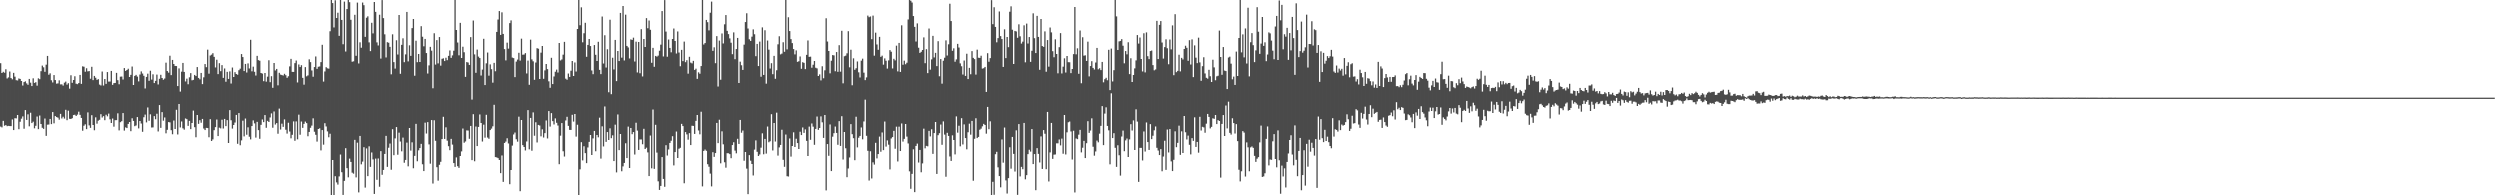<svg xmlns="http://www.w3.org/2000/svg" width="1920" height="150"><path d="M0 48.544h1v48.709H0zM1 56.058h1v41.760H1zM2 55.140h1v37.700H2zM3 55.872h1v40.710H3zM4 53.210h1v42.820H4zM5 60.276h1v36.624H5zM6 59.429h1v37.251H6zM7 54.964h1v41.831H7zM8 59.951h1v36.894H8zM9 60.912h1v30.813H9zM10 55.964h1v43.930H10zM11 58.866h1v31.907H11zM12 61.601h1v29.327H12zM13 61.821h1v26.475H13zM14 60.242h1v38.977H14zM15 60.601h1v32.886H15zM16 62.189h1v28.961H16zM17 65.703h1v23.671H17zM18 63.023h1v35.857H18zM19 62.487h1v22.039H19zM20 64.069h1v28.036H20zM21 65.126h1v22.699H21zM22 60.610h1v36.430H22zM23 63.464h1v23.117H23zM24 66.087h1v28.439H24zM25 60.143h1v33.289H25zM26 63.712h1v34.873H26zM27 63.135h1v33.461H27zM28 65.776h1v23.710H28zM29 60.166h1v39.034H29zM30 60.832h1v27.913H30zM31 54.684h1v40.547H31zM32 50.404h1v47.750H32zM33 51.688h1v47.281H33zM34 55.140h1v35.903H34zM35 49.656h1v54.674H35zM36 42.968h1v52.797H36zM37 57.385h1v38.254H37zM38 56.342h1v34.981H38zM39 61.631h1v33.722H39zM40 63.327h1v22.756H40zM41 57.630h1v37.089H41zM42 61.489h1v27.629H42zM43 64.254h1v25.676H43zM44 64.071h1v26.274H44zM45 61.679h1v30.229H45zM46 64.822h1v22.646H46zM47 64.746h1v26.214H47zM48 65.767h1v23.866H48zM49 63.506h1v27.588H49zM50 62.686h1v21.664H50zM51 64.959h1v27.377H51zM52 63.906h1v21.105H52zM53 68.122h1v23.106H53zM54 57.829h1v33.559H54zM55 63.567h1v27.196H55zM56 61.443h1v26.926H56zM57 58.566h1v29.531H57zM58 64.288h1v24.791H58zM59 64.673h1v23.358H59zM60 63.801h1v21.982H60zM61 57.548h1v30.666H61zM62 64.412h1v26.185H62zM63 50.924h1v49.485H63zM64 51.267h1v45.306H64zM65 55.106h1v40.364H65zM66 52.412h1v46.757H66zM67 54.836h1v31.508H67zM68 54.591h1v41.719H68zM69 60.448h1v37.773H69zM70 51.302h1v37.187H70zM71 61.562h1v34.450H71zM72 58.321h1v41.728H72zM73 59.688h1v30.410H73zM74 61.329h1v33.633H74zM75 60.782h1v31.907H75zM76 64.980h1v27.011H76zM77 65.646h1v22.037H77zM78 54.939h1v35.344H78zM79 65.705h1v23.486H79zM80 60.667h1v31.669H80zM81 64.426h1v23.687H81zM82 55.330h1v33.989H82zM83 62.647h1v24.589H83zM84 62.613h1v29.059H84zM85 54.483h1v39.963H85zM86 65.170h1v25.876H86zM87 63.826h1v33.454H87zM88 63.716h1v28.574H88zM89 55.957h1v36.306H89zM90 61.581h1v25.438H90zM91 64.739h1v35.384H91zM92 58.889h1v34.969H92zM93 58.761h1v34.321H93zM94 61.061h1v25.786H94zM95 52.263h1v48.036H95zM96 54.462h1v43.360H96zM97 53.785h1v44.587H97zM98 52.792h1v42.401H98zM99 59.111h1v34.571H99zM100 57.475h1v43.275H100zM101 51.098h1v39.721H101zM102 65.261h1v27.636H102zM103 58.337h1v38.590H103zM104 57.504h1v38.876H104zM105 58.848h1v31.064H105zM106 62.524h1v36.095H106zM107 57.255h1v35.681H107zM108 54.852h1v40.016H108zM109 56.490h1v44.749H109zM110 58.214h1v31.854H110zM111 67.948h1v20.066H111zM112 59.065h1v34.919H112zM113 56.602h1v25.928H113zM114 62.073h1v30.696H114zM115 54.307h1v33.490H115zM116 61.114h1v36.851H116zM117 57.065h1v40.801H117zM118 63.776h1v25.393H118zM119 62.116h1v29.467H119zM120 57.310h1v30.023H120zM121 64.856h1v36.086H121zM122 60.532h1v20.144H122zM123 57.456h1v40.758H123zM124 59.921h1v26.203H124zM125 61.224h1v31.433H125zM126 60.313h1v29.908H126zM127 48.122h1v54.285H127zM128 54.577h1v45.134H128zM129 55.831h1v37.915H129zM130 42.826h1v51.169H130zM131 57.692h1v42.310H131zM132 46.005h1v57.086H132zM133 49.157h1v43.422H133zM134 50.642h1v48.405H134zM135 50.743h1v33.600H135zM136 66.078h1v37.212H136zM137 52.544h1v27.313H137zM138 70.365h1v27.517H138zM139 55.035h1v38.233H139zM140 48.340h1v50.236H140zM141 55.234h1v44.358H141zM142 62.585h1v28.402H142zM143 60.423h1v31.138H143zM144 64.714h1v31.975H144zM145 59.386h1v33.424H145zM146 56.149h1v43.049H146zM147 61.672h1v32.804H147zM148 61.343h1v23.609H148zM149 57.545h1v40.137H149zM150 58.395h1v47.000H150zM151 51.487h1v36.841H151zM152 59.843h1v35.276H152zM153 60.903h1v31.403H153zM154 56.021h1v38.247H154zM155 64.611h1v26.752H155zM156 59.377h1v39.339H156zM157 49.187h1v50.707H157zM158 51.601h1v46.606H158zM159 38.161h1v60.192H159zM160 56.577h1v48.844H160zM161 42.659h1v48.871H161zM162 42.009h1v66.262H162zM163 40.849h1v66.198H163zM164 43.698h1v56.310H164zM165 51.807h1v45.823H165zM166 45.872h1v45.928H166zM167 56.946h1v47.560H167zM168 48.523h1v49.517H168zM169 54.675h1v43.946H169zM170 50.006h1v41.961H170zM171 59.786h1v38.922H171zM172 52.556h1v38.785H172zM173 62.755h1v34.106H173zM174 55.197h1v37.040H174zM175 60.596h1v49.236H175zM176 54.815h1v29.746H176zM177 64.137h1v28.231H177zM178 51.842h1v46.940H178zM179 59.132h1v36.869H179zM180 55.437h1v38.663H180zM181 56.820h1v31.440H181zM182 57.376h1v53.067H182zM183 53.895h1v32.943H183zM184 52.732h1v58.844H184zM185 41.512h1v66.306H185zM186 43.822h1v48.851H186zM187 54.554h1v50.199H187zM188 49.079h1v41.980H188zM189 55.717h1v47.748H189zM190 48.711h1v49.096H190zM191 52.599h1v52.413H191zM192 30.572h1v76.468H192zM193 54.771h1v42.055H193zM194 51.183h1v41.277H194zM195 55.128h1v39.652H195zM196 58.010h1v47.647H196zM197 42.904h1v50.705H197zM198 46.168h1v53.754H198zM199 46.619h1v59.968H199zM200 56.067h1v39.831H200zM201 56.543h1v35.193H201zM202 62.343h1v31.472H202zM203 56.087h1v32.296H203zM204 62.732h1v35.418H204zM205 58.862h1v33.960H205zM206 46.262h1v47.434H206zM207 63.107h1v27.102H207zM208 58.504h1v28.608H208zM209 67.426h1v30.698H209zM210 48.409h1v37.212H210zM211 54.131h1v41.495H211zM212 52.961h1v41.579H212zM213 65.552h1v37.160H213zM214 55.888h1v27.507H214zM215 57.317h1v42.163H215zM216 57.644h1v37.311H216zM217 57.990h1v39.464H217zM218 56.692h1v35.031H218zM219 57.747h1v41.909H219zM220 59.745h1v42.861H220zM221 58.594h1v35.679H221zM222 50.977h1v50.066H222zM223 45.225h1v61.035H223zM224 55.195h1v48.322H224zM225 55.254h1v37.974H225zM226 48.479h1v59.657H226zM227 46.481h1v46.738H227zM228 63.348h1v43.672H228zM229 49.528h1v38.530H229zM230 51.521h1v51.948H230zM231 50.066h1v43.248H231zM232 59.802h1v38.414H232zM233 65.028h1v30.092H233zM234 51.546h1v41.826H234zM235 58.637h1v35.937H235zM236 57.900h1v46.768H236zM237 45.554h1v55.775H237zM238 47.726h1v50.446H238zM239 54.096h1v42.380H239zM240 58.919h1v31.982H240zM241 51.512h1v49.668H241zM242 43.389h1v60.119H242zM243 52.904h1v55.839H243zM244 51.228h1v47.865H244zM245 51.057h1v47.507H245zM246 47.694h1v67.787H246zM247 34.428h1v65.482H247zM248 62.693h1v48.435H248zM249 54.900h1v39.705H249zM250 51.615h1v45.516H250zM251 52.485h1v48.423H251zM252 52.737h1v52.687H252zM253 24.030h1v78.690H253zM254 0.000h1v150.000H254zM255 2.351h1v120.540H255zM256 21.112h1v128.888H256zM257 0.183h1v135.115H257zM258 13.808h1v126.281H258zM259 9.755h1v132.030H259zM260 27.551h1v107.899H260zM261 0.000h1v118.686H261zM262 15.314h1v116.960H262zM263 34.019h1v115.672H263zM264 1.208h1v137.681H264zM265 39.585h1v74.218H265zM266 6.963h1v122.170H266zM267 0.000h1v136.203H267zM268 1.698h1v120.103H268zM269 15.218h1v109.144H269zM270 47.399h1v85.212H270zM271 47.081h1v86.290H271zM272 11.380h1v96.026H272zM273 42.833h1v93.420H273zM274 1.996h1v107.589H274zM275 48.745h1v99.012H275zM276 32.526h1v71.893H276zM277 36.644h1v89.584H277zM278 1.955h1v122.158H278zM279 3.983h1v109.054H279zM280 28.308h1v115.782H280zM281 13.605h1v100.368H281zM282 12.527h1v122.740H282zM283 32.538h1v79.824H283zM284 39.258h1v88.895H284zM285 17.535h1v99.567H285zM286 25.655h1v96.748H286zM287 1.522h1v147.411H287zM288 9.107h1v112.689H288zM289 32.579h1v105.528H289zM290 34.932h1v86.755H290zM291 11.309h1v132.122H291zM292 45.003h1v71.051H292zM293 0.030h1v134.232H293zM294 13.914h1v116.585H294zM295 26.376h1v91.863H295zM296 44.154h1v60.167H296zM297 32.423h1v95.711H297zM298 32.829h1v80.609H298zM299 36.015h1v74.243H299zM300 57.090h1v73.269H300zM301 26.388h1v72.854H301zM302 47.738h1v71.451H302zM303 52.677h1v53.610H303zM304 30.910h1v66.653H304zM305 41.890h1v76.954H305zM306 11.499h1v90.389H306zM307 56.680h1v52.030H307zM308 34.479h1v81.751H308zM309 29.443h1v76.241H309zM310 47.788h1v77.215H310zM311 41.759h1v81.053H311zM312 9.146h1v100.377H312zM313 47.157h1v80.595H313zM314 34.827h1v63.456H314zM315 42.915h1v72.731H315zM316 21.609h1v87.709H316zM317 14.591h1v114.644H317zM318 58.145h1v61.536H318zM319 31.288h1v63.861H319zM320 47.781h1v76.066H320zM321 41.489h1v73.985H321zM322 47.607h1v66.127H322zM323 20.130h1v90.348H323zM324 28.212h1v97.949H324zM325 35.596h1v95.768H325zM326 29.926h1v64.282H326zM327 40.732h1v61.799H327zM328 56.490h1v37.288H328zM329 50.224h1v60.696H329zM330 35.996h1v89.696H330zM331 38.889h1v53.337H331zM332 67.776h1v73.173H332zM333 25.552h1v66.800H333zM334 49.592h1v58.528H334zM335 30.798h1v97.636H335zM336 48.711h1v90.017H336zM337 28.471h1v98.105H337zM338 50.443h1v73.804H338zM339 45.163h1v61.616H339zM340 44.817h1v44.861H340zM341 46.880h1v59.822H341zM342 44.332h1v53.474H342zM343 46.248h1v61.769H343zM344 42.883h1v69.421H344zM345 38.747h1v76.608H345zM346 44.419h1v62.245H346zM347 42.563h1v68.499H347zM348 38.942h1v86.290H348zM349 0.000h1v128.148H349zM350 23.019h1v97.844H350zM351 32.659h1v94.992H351zM352 42.501h1v86.446H352zM353 17.558h1v102.227H353zM354 44.568h1v71.726H354zM355 35.912h1v62.826H355zM356 40.116h1v69.496H356zM357 59.058h1v49.565H357zM358 47.672h1v52.483H358zM359 48.049h1v52.195H359zM360 49.887h1v56.690H360zM361 28.493h1v68.207H361zM362 76.502h1v46.462H362zM363 15.763h1v71.936H363zM364 41.755h1v82.104H364zM365 55.904h1v41.257H365zM366 38.111h1v74.092H366zM367 43.446h1v54.015H367zM368 44.579h1v43.351H368zM369 58.035h1v36.416H369zM370 53.446h1v55.230H370zM371 29.798h1v65.932H371zM372 65.355h1v40.394H372zM373 48.617h1v39.542H373zM374 40.327h1v65.324H374zM375 58.131h1v48.453H375zM376 49.445h1v50.469H376zM377 53.156h1v45.617H377zM378 63.496h1v33.548H378zM379 48.276h1v32.204H379zM380 54.749h1v65.903H380zM381 24.548h1v96.326H381zM382 14.992h1v106.457H382zM383 8.489h1v114.381H383zM384 26.807h1v106.150H384zM385 9.453h1v109.933H385zM386 26.077h1v113.594H386zM387 37.740h1v72.076H387zM388 46.374h1v62.392H388zM389 32.748h1v73.429H389zM390 37.356h1v72.806H390zM391 17.759h1v123.681H391zM392 15.674h1v114.905H392zM393 44.245h1v67.576H393zM394 44.623h1v58.631H394zM395 59.262h1v42.522H395zM396 47.330h1v59.643H396zM397 45.767h1v63.053H397zM398 40.551h1v49.048H398zM399 46.545h1v100.271H399zM400 29.700h1v62.442H400zM401 42.048h1v69.428H401zM402 41.874h1v71.009H402zM403 40.782h1v74.777H403zM404 56.422h1v52.241H404zM405 46.559h1v38.047H405zM406 65.137h1v49.527H406zM407 30.476h1v60.096H407zM408 45.593h1v70.156H408zM409 47.124h1v39.196H409zM410 61.311h1v42.957H410zM411 48.029h1v45.889H411zM412 37.019h1v72.371H412zM413 37.406h1v58.530H413zM414 60.658h1v35.745H414zM415 40.427h1v64.278H415zM416 35.349h1v63.985H416zM417 60.498h1v45.104H417zM418 54.071h1v48.160H418zM419 49.175h1v43.337H419zM420 53.101h1v53.246H420zM421 62.439h1v22.879H421zM422 67.415h1v29.794H422zM423 44.392h1v42.504H423zM424 64.574h1v28.457H424zM425 58.704h1v36.887H425zM426 55.101h1v35.848H426zM427 53.476h1v40.838H427zM428 55.717h1v40.719H428zM429 33.007h1v93.095H429zM430 46.420h1v57.773H430zM431 45.692h1v48.842H431zM432 41.977h1v74.184H432zM433 32.169h1v88.034H433zM434 60.441h1v32.078H434zM435 61.256h1v28.444H435zM436 56.499h1v40.183H436zM437 59.104h1v40.625H437zM438 54.316h1v45.496H438zM439 46.852h1v41.298H439zM440 58.349h1v35.015H440zM441 47.983h1v39.592H441zM442 54.957h1v49.945H442zM443 22.277h1v73.499H443zM444 0.000h1v150.000H444zM445 19.382h1v110.659H445zM446 5.628h1v103.588H446zM447 32.504h1v90.703H447zM448 25.573h1v86.770H448zM449 17.519h1v100.068H449zM450 43.627h1v81.664H450zM451 34.525h1v78.750H451zM452 29.956h1v79.011H452zM453 35.397h1v68.276H453zM454 54.126h1v64.917H454zM455 56.971h1v49.304H455zM456 34.607h1v65.967H456zM457 42.089h1v74.074H457zM458 46.866h1v56.796H458zM459 32.108h1v73.371H459zM460 53.636h1v36.727H460zM461 56.918h1v64.894H461zM462 12.698h1v84.346H462zM463 48.772h1v63.704H463zM464 27.077h1v54.675H464zM465 51.867h1v57.075H465zM466 37.848h1v63.557H466zM467 70.848h1v36.686H467zM468 15.136h1v83.412H468zM469 72.327h1v33.832H469zM470 44.355h1v59.586H470zM471 53.348h1v70.335H471zM472 30.666h1v65.076H472zM473 62.334h1v70.053H473zM474 39.148h1v48.745H474zM475 46.875h1v68.421H475zM476 9.924h1v92.989H476zM477 44.309h1v87.231H477zM478 4.589h1v123.195H478zM479 46.433h1v78.689H479zM480 11.243h1v98.770H480zM481 35.257h1v86.162H481zM482 36.477h1v60.757H482zM483 44.900h1v84.113H483zM484 30.238h1v68.068H484zM485 30.656h1v72.426H485zM486 28.915h1v72.527H486zM487 47.234h1v71.472H487zM488 32.025h1v62.224H488zM489 55.637h1v44.642H489zM490 32.243h1v82.886H490zM491 56.287h1v50.822H491zM492 22.435h1v84.699H492zM493 58.745h1v52.044H493zM494 29.972h1v68.940H494zM495 36.106h1v78.331H495zM496 13.907h1v99.480H496zM497 21.719h1v95.326H497zM498 15.772h1v119.442H498zM499 22.904h1v81.194H499zM500 48.214h1v81.083H500zM501 36.765h1v47.347H501zM502 51.288h1v78.398H502zM503 42.943h1v52.920H503zM504 43.533h1v73.649H504zM505 42.689h1v96.569H505zM506 38.983h1v106.890H506zM507 34.293h1v108.510H507zM508 8.496h1v112.137H508zM509 43.382h1v94.017H509zM510 0.057h1v143.390H510zM511 24.273h1v87.249H511zM512 43.591h1v75.855H512zM513 30.359h1v84.454H513zM514 36.820h1v72.973H514zM515 40.205h1v67.874H515zM516 29.933h1v74.664H516zM517 21.934h1v105.116H517zM518 31.467h1v85.342H518zM519 41.098h1v59.906H519zM520 24.142h1v97.178H520zM521 40.354h1v73.882H521zM522 50.883h1v62.644H522zM523 38.322h1v56.800H523zM524 46.953h1v49.847H524zM525 31.966h1v108.806H525zM526 47.752h1v53.699H526zM527 46.239h1v56.983H527zM528 56.573h1v50.696H528zM529 43.623h1v58.638H529zM530 48.058h1v63.360H530zM531 48.695h1v47.880H531zM532 46.722h1v50.016H532zM533 53.693h1v49.158H533zM534 52.757h1v40.075H534zM535 60.590h1v27.745H535zM536 55.536h1v44.669H536zM537 56.630h1v46.544H537zM538 50.743h1v35.090H538zM539 0.000h1v143.170H539zM540 34.181h1v81.726H540zM541 33.051h1v81.801H541zM542 15.287h1v100.515H542zM543 17.043h1v109.050H543zM544 23.355h1v104.720H544zM545 9.789h1v123.545H545zM546 1.215h1v141.939H546zM547 39.047h1v77.821H547zM548 36.369h1v84.122H548zM549 48.530h1v69.007H549zM550 27.773h1v66.617H550zM551 66.481h1v43.443H551zM552 31.169h1v60.785H552zM553 61.212h1v64.221H553zM554 25.708h1v75.152H554zM555 33.387h1v77.466H555zM556 18.702h1v105.901H556zM557 11.581h1v117.173H557zM558 23.712h1v93.948H558zM559 26.212h1v91.472H559zM560 29.512h1v88.878H560zM561 32.799h1v88.686H561zM562 41.602h1v69.819H562zM563 24.868h1v84.401H563zM564 45.488h1v70.197H564zM565 37.697h1v80.044H565zM566 29.157h1v77.452H566zM567 63.748h1v46.798H567zM568 47.372h1v44.738H568zM569 50.132h1v51.806H569zM570 53.721h1v46.512H570zM571 34.289h1v89.169H571zM572 16.926h1v99.828H572zM573 10.169h1v119.338H573zM574 21.911h1v127.208H574zM575 30.228h1v88.938H575zM576 31.416h1v91.996H576zM577 28.162h1v97.794H577zM578 22.561h1v112.202H578zM579 26.337h1v88.576H579zM580 43.160h1v64.646H580zM581 33.737h1v82.845H581zM582 50.755h1v69.060H582zM583 31.961h1v86.654H583zM584 58.907h1v54.516H584zM585 21.059h1v81.327H585zM586 57.534h1v60.941H586zM587 23.259h1v83.458H587zM588 64.270h1v53.715H588zM589 31.137h1v66.040H589zM590 38.152h1v71.119H590zM591 52.645h1v55.864H591zM592 48.521h1v39.162H592zM593 57.001h1v58.577H593zM594 42.899h1v51.586H594zM595 60.509h1v48.204H595zM596 53.982h1v32.547H596zM597 34.051h1v85.466H597zM598 27.837h1v85.349H598zM599 41.801h1v69.517H599zM600 41.162h1v58.457H600zM601 32.467h1v90.250H601zM602 39.791h1v88.300H602zM603 0.000h1v103.325H603zM604 37.921h1v97.409H604zM605 13.275h1v122.319H605zM606 23.882h1v82.479H606zM607 30.059h1v90.195H607zM608 33.135h1v78.995H608zM609 37.706h1v63.923H609zM610 41.764h1v71.110H610zM611 38.711h1v67.855H611zM612 47.514h1v62.378H612zM613 47.035h1v67.405H613zM614 43.341h1v57.846H614zM615 52.831h1v50.909H615zM616 47.761h1v50.140H616zM617 48.257h1v53.777H617zM618 53.075h1v46.322H618zM619 42.144h1v66.052H619zM620 31.094h1v88.693H620zM621 43.666h1v53.564H621zM622 43.504h1v63.848H622zM623 52.029h1v42.795H623zM624 49.736h1v47.551H624zM625 46.848h1v64.365H625zM626 52.013h1v47.013H626zM627 52.522h1v36.956H627zM628 58.344h1v41.417H628zM629 57.147h1v41.163H629zM630 61.741h1v27.675H630zM631 50.867h1v43.074H631zM632 60.107h1v45.800H632zM633 54.014h1v34.312H633zM634 14.014h1v132.218H634zM635 31.888h1v78.780H635zM636 39.185h1v80.483H636zM637 56.303h1v39.290H637zM638 46.639h1v84.734H638zM639 42.297h1v62.671H639zM640 42.570h1v59.714H640zM641 54.730h1v42.465H641zM642 39.999h1v62.103H642zM643 55.126h1v56.082H643zM644 34.708h1v58.299H644zM645 55.039h1v57.018H645zM646 23.657h1v65.589H646zM647 63.998h1v58.497H647zM648 43.197h1v58.178H648zM649 42.771h1v71.115H649zM650 40.949h1v95.121H650zM651 23.966h1v105.397H651zM652 51.702h1v69.256H652zM653 38.189h1v57.157H653zM654 65.495h1v37.549H654zM655 44.824h1v61.293H655zM656 53.611h1v69.424H656zM657 52.437h1v37.205H657zM658 47.207h1v66.006H658zM659 55.534h1v50.254H659zM660 59.502h1v44.894H660zM661 46.616h1v51.291H661zM662 45.044h1v61.962H662zM663 55.797h1v37.510H663zM664 61.535h1v15.026H664zM665 59.452h1v44.864H665zM666 11.957h1v103.847H666zM667 13.211h1v125.457H667zM668 12.657h1v103.525H668zM669 30.105h1v106.952H669zM670 11.957h1v112.708H670zM671 42.755h1v83.653H671zM672 25.113h1v84.564H672zM673 34.154h1v87.489H673zM674 38.230h1v80.076H674zM675 28.301h1v76.585H675zM676 43.659h1v72.859H676zM677 42.769h1v58.988H677zM678 49.677h1v65.638H678zM679 44.875h1v48.471H679zM680 46.623h1v65.979H680zM681 52.689h1v55.143H681zM682 46.390h1v64.717H682zM683 38.484h1v91.609H683zM684 39.711h1v66.615H684zM685 52.567h1v52.694H685zM686 45.152h1v55.374H686zM687 46.374h1v67.865H687zM688 35.056h1v62.222H688zM689 54.833h1v69.195H689zM690 32.982h1v64.289H690zM691 55.243h1v60.751H691zM692 19.448h1v75.374H692zM693 49.720h1v59.021H693zM694 46.582h1v60.069H694zM695 49.340h1v45.891H695zM696 48.191h1v56.695H696zM697 14.941h1v95.223H697zM698 0.000h1v131.565H698zM699 0.552h1v144.463H699zM700 1.957h1v131.563H700zM701 12.328h1v102.366H701zM702 20.625h1v126.919H702zM703 31.890h1v80.185H703zM704 17.970h1v92.307H704zM705 36.642h1v88.167H705zM706 40.665h1v74.468H706zM707 39.784h1v92.504H707zM708 38.395h1v87.100H708zM709 28.704h1v70.089H709zM710 48.539h1v65.395H710zM711 37.766h1v74.262H711zM712 56.147h1v56.215H712zM713 21.938h1v78.567H713zM714 53.529h1v51.245H714zM715 45.637h1v53.632H715zM716 27.528h1v90.657H716zM717 44.124h1v58.089H717zM718 40.606h1v53.083H718zM719 50.800h1v82.775H719zM720 31.627h1v72.202H720zM721 58.573h1v43.720H721zM722 45.348h1v50.293H722zM723 64.261h1v46.963H723zM724 46.639h1v46.585H724zM725 44.344h1v59.034H725zM726 31.009h1v104.715H726zM727 42.664h1v59.336H727zM728 34.062h1v70.355H728zM729 2.845h1v117.319H729zM730 16.187h1v107.418H730zM731 38.997h1v64.923H731zM732 37.095h1v70.419H732zM733 47.388h1v71.211H733zM734 45.618h1v43.770H734zM735 33.685h1v68.180H735zM736 36.495h1v60.059H736zM737 48.704h1v63.694H737zM738 50.896h1v39.858H738zM739 57.227h1v53.745H739zM740 46.516h1v49.002H740zM741 58.303h1v47.753H741zM742 41.290h1v73.406H742zM743 60.699h1v40.893H743zM744 52.107h1v42.868H744zM745 57.012h1v46.434H745zM746 39.276h1v53.591H746zM747 44.437h1v94.365H747zM748 45.431h1v61.170H748zM749 57.305h1v33.520H749zM750 38.139h1v67.906H750zM751 44.325h1v60.833H751zM752 44.492h1v55.157H752zM753 42.817h1v56.013H753zM754 52.677h1v44.351H754zM755 52.352h1v42.783H755zM756 51.425h1v44.594H756zM757 70.621h1v32.042H757zM758 40.839h1v41.291H758zM759 47.392h1v51.840H759zM760 44.632h1v48.537H760zM761 0.089h1v149.876H761zM762 18.560h1v121.078H762zM763 5.585h1v144.019H763zM764 20.700h1v97.718H764zM765 32.526h1v84.038H765zM766 29.299h1v99.236H766zM767 8.780h1v126.448H767zM768 27.761h1v116.105H768zM769 30.004h1v77.111H769zM770 51.427h1v73.495H770zM771 22.540h1v75.385H771zM772 44.621h1v93.942H772zM773 28.402h1v120.257H773zM774 36.266h1v100.547H774zM775 9.034h1v104.046H775zM776 4.875h1v124.642H776zM777 22.820h1v82.348H777zM778 49.173h1v68.998H778zM779 23.735h1v108.016H779zM780 24.165h1v75.946H780zM781 29.020h1v120.660H781zM782 18.693h1v76.594H782zM783 27.928h1v107.565H783zM784 33.474h1v94.695H784zM785 32.009h1v97.920H785zM786 19.455h1v74.937H786zM787 47.848h1v89.888H787zM788 18.118h1v116.365H788zM789 33.442h1v84.946H789zM790 28.489h1v86.528H790zM791 47.536h1v68.879H791zM792 39.020h1v60.126H792zM793 10.233h1v115.759H793zM794 29.327h1v88.972H794zM795 40.732h1v105.363H795zM796 12.190h1v101.600H796zM797 28.340h1v89.837H797zM798 53.593h1v71.175H798zM799 14.612h1v90.139H799zM800 35.387h1v94.365H800zM801 36.005h1v63.895H801zM802 24.101h1v78.631H802zM803 55.083h1v74.851H803zM804 30.755h1v55.230H804zM805 51.210h1v88.158H805zM806 21.158h1v95.889H806zM807 24.877h1v69.551H807zM808 39.315h1v82.680H808zM809 43.984h1v74.791H809zM810 30.203h1v88.418H810zM811 41.451h1v68.650H811zM812 56.330h1v53.765H812zM813 36.253h1v70.851H813zM814 25.443h1v86.248H814zM815 56.438h1v50.000H815zM816 51.219h1v66.858H816zM817 44.799h1v43.504H817zM818 55.714h1v62.921H818zM819 43.032h1v58.595H819zM820 47.768h1v46.111H820zM821 47.839h1v45.475H821zM822 56.186h1v44.800H822zM823 53.004h1v69.536H823zM824 41.567h1v58.819H824zM825 5.358h1v142.458H825zM826 41.707h1v64.651H826zM827 37.097h1v69.782H827zM828 56.703h1v46.729H828zM829 23.456h1v76.280H829zM830 63.972h1v53.079H830zM831 28.633h1v84.848H831zM832 42.751h1v65.422H832zM833 42.508h1v78.865H833zM834 46.809h1v63.147H834zM835 31.986h1v61.103H835zM836 58.681h1v43.381H836zM837 50.739h1v49.499H837zM838 46.996h1v43.902H838zM839 52.155h1v60.554H839zM840 53.407h1v66.130H840zM841 48.040h1v68.309H841zM842 36.806h1v71.174H842zM843 53.226h1v56.105H843zM844 52.405h1v50.277H844zM845 53.865h1v42.776H845zM846 47.569h1v33.925H846zM847 63.219h1v48.238H847zM848 60.839h1v26.393H848zM849 59.740h1v22.689H849zM850 61.658h1v35.054H850zM851 38.228h1v61.868H851zM852 69.228h1v56.973H852zM853 37.340h1v34.330H853zM854 62.556h1v43.463H854zM855 53.906h1v48.366H855zM856 0.000h1v113.506H856zM857 12.607h1v115.541H857zM858 38.400h1v73.188H858zM859 31.773h1v87.462H859zM860 31.419h1v103.468H860zM861 30.034h1v74.834H861zM862 35.129h1v65.159H862zM863 48.619h1v67.528H863zM864 39.230h1v68.581H864zM865 41.725h1v64.678H865zM866 32.460h1v88.139H866zM867 56.909h1v50.131H867zM868 44.758h1v50.634H868zM869 62.972h1v37.295H869zM870 57.612h1v34.832H870zM871 52.551h1v62.660H871zM872 46.374h1v37.569H872zM873 26.923h1v66.443H873zM874 33.511h1v106.178H874zM875 28.821h1v84.745H875zM876 45.305h1v68.233H876zM877 54.893h1v68.355H877zM878 25.541h1v75.433H878zM879 55.602h1v60.758H879zM880 24.863h1v69.187H880zM881 43.153h1v65.942H881zM882 45.438h1v69.712H882zM883 39.205h1v56.152H883zM884 38.809h1v68.057H884zM885 49.997h1v54.244H885zM886 54.023h1v46.088H886zM887 53.334h1v43.816H887zM888 16.035h1v97.468H888zM889 45.344h1v70.277H889zM890 19.084h1v100.032H890zM891 16.164h1v98.349H891zM892 32.680h1v98.831H892zM893 44.989h1v75.221H893zM894 36.186h1v71.918H894zM895 30.201h1v100.273H895zM896 37.083h1v62.424H896zM897 49.368h1v67.741H897zM898 30.359h1v68.741H898zM899 37.919h1v86.043H899zM900 19.526h1v111.833H900zM901 57.735h1v65.004H901zM902 10.913h1v89.947H902zM903 55.442h1v57.615H903zM904 54.451h1v55.294H904zM905 42.043h1v54.459H905zM906 54.815h1v64.097H906zM907 44.433h1v56.445H907zM908 45.685h1v71.802H908zM909 37.656h1v51.407H909zM910 35.136h1v66.438H910zM911 36.724h1v70.407H911zM912 46.680h1v57.459H912zM913 30.892h1v80.323H913zM914 49.569h1v69.007H914zM915 30.272h1v75.797H915zM916 59.253h1v48.952H916zM917 34.882h1v55.237H917zM918 44.279h1v68.542H918zM919 48.491h1v60.529H919zM920 28.942h1v88.286H920zM921 47.903h1v41.778H921zM922 62.057h1v38.169H922zM923 50.858h1v46.514H923zM924 43.984h1v53.863H924zM925 56.396h1v45.557H925zM926 59.759h1v35.207H926zM927 60.406h1v27.073H927zM928 53.622h1v36.207H928zM929 58.550h1v40.085H929zM930 62.993h1v34.422H930zM931 45.856h1v44.999H931zM932 51.750h1v39.528H932zM933 61.642h1v26.679H933zM934 58.603h1v36.697H934zM935 58.147h1v34.127H935zM936 23.506h1v69.418H936zM937 43.792h1v92.605H937zM938 57.436h1v37.755H938zM939 36.152h1v52.208H939zM940 54.245h1v50.218H940zM941 54.554h1v26.493H941zM942 68.417h1v30.218H942zM943 44.195h1v33.895H943zM944 43.522h1v58.524H944zM945 48.882h1v54.484H945zM946 60.944h1v29.867H946zM947 58.813h1v35.720H947zM948 65.231h1v37.302H948zM949 39.610h1v55.747H949zM950 58.390h1v49.982H950zM951 29.171h1v101.188H951zM952 0.000h1v139.315H952zM953 40.237h1v91.271H953zM954 26.404h1v74.305H954zM955 44.060h1v57.791H955zM956 21.854h1v113.733H956zM957 48.786h1v60.561H957zM958 5.960h1v107.198H958zM959 58.678h1v72.855H959zM960 32.478h1v80.735H960zM961 25.443h1v87.033H961zM962 34.724h1v78.819H962zM963 47.733h1v71.964H963zM964 38.727h1v85.596H964zM965 5.530h1v116.351H965zM966 24.378h1v96.276H966zM967 41.359h1v68.002H967zM968 33.483h1v62.966H968zM969 13.037h1v122.850H969zM970 35.213h1v100.257H970zM971 32.497h1v100.552H971zM972 46.992h1v59.638H972zM973 41.890h1v55.257H973zM974 24.884h1v102.142H974zM975 25.655h1v96.793H975zM976 31.185h1v91.618H976zM977 38.914h1v69.631H977zM978 45.527h1v57.494H978zM979 20.366h1v101.760H979zM980 12.245h1v116.260H980zM981 46.074h1v54.049H981zM982 0.350h1v122.719H982zM983 15.610h1v133.195H983zM984 3.722h1v123.472H984zM985 37.903h1v97.611H985zM986 26.333h1v102.923H986zM987 28.143h1v115.830H987zM988 21.389h1v102.966H988zM989 45.992h1v71.856H989zM990 25.399h1v82.128H990zM991 38.699h1v65.180H991zM992 12.991h1v105.690H992zM993 29.272h1v97.704H993zM994 57.511h1v38.810H994zM995 2.543h1v120.192H995zM996 23.117h1v112.209H996zM997 43.863h1v72.046H997zM998 39.258h1v66.654H998zM999 16.589h1v129.520H999zM1000 40.462h1v94.004H1000zM1001 38.963h1v76.432H1001zM1002 36.360h1v106.194H1002zM1003 11.240h1v99.267H1003zM1004 51.855h1v76.162H1004zM1005 33.769h1v73.559H1005zM1006 33.900h1v82.559H1006zM1007 16.331h1v93.275H1007zM1008 34.966h1v78.647H1008zM1009 22.527h1v96.951H1009zM1010 23.199h1v83.593H1010zM1011 40.640h1v103.638H1011zM1012 34.628h1v54.889H1012zM1013 62.853h1v44.482H1013zM1014 39.411h1v52.076H1014zM1015 55.337h1v50.817H1015zM1016 40.617h1v68.560H1016zM1017 48.905h1v50.771H1017zM1018 46.648h1v61.627H1018zM1019 43.124h1v61.840H1019zM1020 44.575h1v64.614H1020zM1021 43.197h1v68.954H1021zM1022 38.290h1v75.578H1022zM1023 43.494h1v47.290H1023zM1024 54.957h1v49.950H1024zM1025 55.964h1v43.321H1025zM1026 50.311h1v49.474H1026zM1027 55.687h1v45.402H1027zM1028 52.709h1v39.730H1028zM1029 54.158h1v45.791H1029zM1030 52.817h1v42.815H1030zM1031 58.095h1v38.396H1031zM1032 44.591h1v51.366H1032zM1033 57.163h1v36.645H1033zM1034 50.603h1v37.201H1034zM1035 47.802h1v43.813H1035zM1036 59.411h1v41.131H1036zM1037 49.381h1v49.492H1037zM1038 48.596h1v40.288H1038zM1039 58.887h1v35.974H1039zM1040 58.649h1v35.894H1040zM1041 62.620h1v21.257H1041zM1042 60.832h1v23.932H1042zM1043 64.861h1v30.801H1043zM1044 53.531h1v44.694H1044zM1045 56.131h1v30.519H1045zM1046 59.399h1v31.643H1046zM1047 66.023h1v21.408H1047zM1048 55.264h1v26.635H1048zM1049 64.382h1v27.432H1049zM1050 60.068h1v35.589H1050zM1051 60.404h1v27.146H1051zM1052 62.379h1v18.476H1052zM1053 65.536h1v24.475H1053zM1054 62.558h1v20.886H1054zM1055 67.326h1v20.071H1055zM1056 64.872h1v21.774H1056zM1057 67.518h1v18.453H1057zM1058 47.536h1v45.999H1058zM1059 66.064h1v26.050H1059zM1060 50.990h1v40.899H1060zM1061 52.645h1v45.621H1061zM1062 66.850h1v23.340H1062zM1063 59.992h1v33.770H1063zM1064 56.838h1v39.556H1064zM1065 59.491h1v37.915H1065zM1066 62.926h1v25.972H1066zM1067 59.077h1v29.371H1067zM1068 62.842h1v23.610H1068zM1069 59.189h1v30.124H1069zM1070 59.118h1v25.596H1070zM1071 57.893h1v33.930H1071zM1072 66.190h1v12.316H1072zM1073 66.119h1v17.775H1073zM1074 66.994h1v15.745H1074zM1075 65.460h1v19.094H1075zM1076 66.966h1v15.324H1076zM1077 65.096h1v17.750H1077zM1078 61.837h1v25.331H1078zM1079 57.010h1v35.322H1079zM1080 56.136h1v35.919H1080zM1081 65.536h1v22.248H1081zM1082 60.887h1v27.633H1082zM1083 58.122h1v32.076H1083zM1084 64.215h1v29.666H1084zM1085 65.604h1v21.893H1085zM1086 61.418h1v36.997H1086zM1087 57.690h1v28.624H1087zM1088 68.990h1v19.847H1088zM1089 62.707h1v20.961H1089zM1090 59.045h1v32.325H1090zM1091 59.910h1v21.678H1091zM1092 60.626h1v25.477H1092zM1093 56.090h1v31.197H1093zM1094 56.207h1v34.003H1094zM1095 60.519h1v31.877H1095zM1096 61.967h1v34.994H1096zM1097 67.353h1v18.302H1097zM1098 69.447h1v13.154H1098zM1099 65.568h1v19.668H1099zM1100 62.105h1v20.565H1100zM1101 66.829h1v23.864H1101zM1102 60.315h1v25.180H1102zM1103 63.176h1v19.023H1103zM1104 63.462h1v24.562H1104zM1105 69.033h1v18.508H1105zM1106 56.962h1v25.596H1106zM1107 47.411h1v48.443H1107zM1108 60.892h1v29.254H1108zM1109 60.720h1v30.607H1109zM1110 64.423h1v28.064H1110zM1111 67.442h1v22.042H1111zM1112 58.129h1v27.407H1112zM1113 70.090h1v12.857H1113zM1114 62.238h1v24.990H1114zM1115 62.476h1v20.815H1115zM1116 67.014h1v19.382H1116zM1117 67.744h1v15.157H1117zM1118 63.888h1v23.376H1118zM1119 65.492h1v22.291H1119zM1120 60.818h1v19.924H1120zM1121 63.920h1v18.826H1121zM1122 59.596h1v34.230H1122zM1123 62.563h1v22.710H1123zM1124 64.634h1v19.675H1124zM1125 67.522h1v17.709H1125zM1126 66.460h1v11.078H1126zM1127 66.820h1v16.496H1127zM1128 67.284h1v19.414H1128zM1129 67.857h1v13.804H1129zM1130 66.920h1v18.567H1130zM1131 66.405h1v12.474H1131zM1132 68.003h1v12.827H1132zM1133 66.099h1v18.972H1133zM1134 60.448h1v23.026H1134zM1135 61.354h1v28.068H1135zM1136 60.445h1v37.389H1136zM1137 54.314h1v41.975H1137zM1138 70.333h1v21.767H1138zM1139 64.650h1v19.673H1139zM1140 58.102h1v31.142H1140zM1141 65.126h1v27.617H1141zM1142 66.781h1v18.247H1142zM1143 65.215h1v20.272H1143zM1144 70.093h1v15.329H1144zM1145 67.653h1v10.350H1145zM1146 67.365h1v19.444H1146zM1147 67.635h1v12.795H1147zM1148 66.701h1v17.391H1148zM1149 70.031h1v8.279H1149zM1150 63.281h1v17.249H1150zM1151 66.998h1v18.798H1151zM1152 62.299h1v24.450H1152zM1153 64.877h1v12.877H1153zM1154 62.347h1v24.836H1154zM1155 64.744h1v19.519H1155zM1156 63.663h1v17.649H1156zM1157 64.657h1v24.635H1157zM1158 63.762h1v21.888H1158zM1159 63.680h1v14.415H1159zM1160 68.221h1v15.150H1160zM1161 66.222h1v19.020H1161zM1162 65.682h1v15.779H1162zM1163 70.322h1v11.419H1163zM1164 67.463h1v8.659H1164zM1165 71.700h1v11.966H1165zM1166 71.086h1v8.054H1166zM1167 69.006h1v8.283H1167zM1168 70.036h1v9.304H1168zM1169 73.448h1v4.292H1169zM1170 71.320h1v5.120H1170zM1171 68.850h1v18.503H1171zM1172 60.484h1v27.984H1172zM1173 58.088h1v30.668H1173zM1174 65.131h1v30.701H1174zM1175 57.557h1v29.858H1175zM1176 59.038h1v31.135H1176zM1177 61.910h1v32.454H1177zM1178 58.445h1v30.460H1178zM1179 62.510h1v26.269H1179zM1180 62.803h1v23.438H1180zM1181 62.411h1v21.488H1181zM1182 70.841h1v9.258H1182zM1183 68.871h1v10.870H1183zM1184 67.188h1v13.696H1184zM1185 68.797h1v13.394H1185zM1186 67.694h1v14.942H1186zM1187 71.553h1v9.696H1187zM1188 69.505h1v11.385H1188zM1189 65.710h1v13.710H1189zM1190 60.704h1v30.270H1190zM1191 62.139h1v20.007H1191zM1192 66.930h1v13.536H1192zM1193 70.340h1v11.339H1193zM1194 69.484h1v9.808H1194zM1195 69.097h1v11.160H1195zM1196 68.809h1v12.364H1196zM1197 63.455h1v24.482H1197zM1198 66.392h1v16.654H1198zM1199 66.804h1v16.445H1199zM1200 68.429h1v16.182H1200zM1201 67.875h1v13.912H1201zM1202 69.491h1v10.050H1202zM1203 67.053h1v11.627H1203zM1204 68.081h1v16.873H1204zM1205 64.364h1v20.092H1205zM1206 71.750h1v11.124H1206zM1207 71.940h1v5.111H1207zM1208 69.514h1v10.098H1208zM1209 69.866h1v8.432H1209zM1210 73.473h1v5.839H1210zM1211 69.875h1v10.506H1211zM1212 71.542h1v11.939H1212zM1213 67.534h1v13.452H1213zM1214 69.196h1v16.567H1214zM1215 69.843h1v10.073H1215zM1216 70.152h1v7.171H1216zM1217 67.552h1v12.209H1217zM1218 69.134h1v8.981H1218zM1219 71.063h1v5.807H1219zM1220 65.714h1v14.777H1220zM1221 65.705h1v19.563H1221zM1222 64.826h1v13.321H1222zM1223 69.619h1v10.810H1223zM1224 67.962h1v15.626H1224zM1225 70.333h1v9.052H1225zM1226 69.891h1v8.395H1226zM1227 71.741h1v8.240H1227zM1228 69.981h1v9.549H1228zM1229 72.079h1v5.798H1229zM1230 72.393h1v5.081H1230zM1231 72.226h1v7.993H1231zM1232 70.802h1v9.812H1232zM1233 71.734h1v5.596H1233zM1234 74.110h1v5.665H1234zM1235 70.656h1v9.302H1235zM1236 72.450h1v9.030H1236zM1237 72.489h1v4.907H1237zM1238 71.288h1v7.675H1238zM1239 73.000h1v4.218H1239zM1240 73.695h1v3.919H1240zM1241 72.231h1v2.969H1241zM1242 72.070h1v6.979H1242zM1243 71.077h1v6.480H1243zM1244 68.788h1v12.330H1244zM1245 72.153h1v4.221H1245zM1246 73.304h1v3.687H1246zM1247 70.342h1v8.650H1247zM1248 70.773h1v6.141H1248zM1249 73.576h1v4.637H1249zM1250 70.917h1v7.942H1250zM1251 74.693h1v2.728H1251zM1252 70.038h1v7.297H1252zM1253 70.981h1v8.677H1253zM1254 70.438h1v7.661H1254zM1255 73.277h1v4.816H1255zM1256 71.880h1v6.750H1256zM1257 70.452h1v10.975H1257zM1258 67.522h1v12.259H1258zM1259 70.738h1v9.801H1259zM1260 71.807h1v7.741H1260zM1261 71.535h1v7.359H1261zM1262 73.265h1v5.514H1262zM1263 71.732h1v5.150H1263zM1264 71.478h1v7.077H1264zM1265 71.304h1v3.745H1265zM1266 72.675h1v7.052H1266zM1267 69.431h1v9.416H1267zM1268 72.411h1v7.810H1268zM1269 73.412h1v4.246H1269zM1270 72.970h1v4.916H1270zM1271 70.390h1v7.366H1271zM1272 73.892h1v5.502H1272zM1273 72.134h1v5.022H1273zM1274 72.947h1v4.200H1274zM1275 70.477h1v8.313H1275zM1276 73.318h1v5.686H1276zM1277 70.759h1v5.370H1277zM1278 72.974h1v3.980H1278zM1279 69.147h1v8.464H1279zM1280 69.196h1v12.705H1280zM1281 69.820h1v8.189H1281zM1282 71.704h1v6.642H1282zM1283 69.960h1v10.707H1283zM1284 67.202h1v13.127H1284zM1285 72.338h1v5.534H1285zM1286 73.258h1v3.935H1286zM1287 72.592h1v4.472H1287zM1288 73.954h1v2.584H1288zM1289 72.430h1v4.804H1289zM1290 72.318h1v4.903H1290zM1291 71.384h1v6.409H1291zM1292 72.022h1v7.565H1292zM1293 71.082h1v6.539H1293zM1294 73.792h1v3.296H1294zM1295 74.567h1v1.000H1295zM1296 73.949h1v2.980H1296zM1297 72.018h1v4.845H1297zM1298 73.057h1v3.706H1298zM1299 71.514h1v5.473H1299zM1300 72.306h1v6.178H1300zM1301 71.608h1v6.867H1301zM1302 70.441h1v9.611H1302zM1303 71.329h1v6.526H1303zM1304 72.871h1v3.284H1304zM1305 74.105h1v1.833H1305zM1306 72.887h1v4.559H1306zM1307 71.578h1v6.972H1307zM1308 72.512h1v5.544H1308zM1309 74.833h1v1.785H1309zM1310 72.615h1v4.951H1310zM1311 71.262h1v8.867H1311zM1312 70.427h1v9.808H1312zM1313 71.166h1v7.837H1313zM1314 70.811h1v8.702H1314zM1315 70.599h1v8.590H1315zM1316 70.461h1v9.476H1316zM1317 72.974h1v5.239H1317zM1318 72.791h1v5.038H1318zM1319 71.372h1v6.757H1319zM1320 71.175h1v7.709H1320zM1321 69.971h1v9.128H1321zM1322 69.711h1v11.708H1322zM1323 68.877h1v10.872H1323zM1324 72.496h1v6.116H1324zM1325 72.853h1v3.742H1325zM1326 72.462h1v7.231H1326zM1327 68.955h1v11.030H1327zM1328 70.981h1v8.988H1328zM1329 73.453h1v3.916H1329zM1330 73.421h1v4.154H1330zM1331 72.318h1v5.608H1331zM1332 71.974h1v6.498H1332zM1333 73.510h1v3.452H1333zM1334 73.050h1v3.138H1334zM1335 73.096h1v3.564H1335zM1336 73.151h1v3.497H1336zM1337 73.981h1v2.662H1337zM1338 72.157h1v4.216H1338zM1339 73.924h1v3.481H1339zM1340 74.542h1v1.000H1340zM1341 75.030h1v1.000H1341zM1342 73.895h1v1.515H1342zM1343 73.418h1v2.889H1343zM1344 73.425h1v3.305H1344zM1345 73.320h1v3.820H1345zM1346 72.093h1v5.100H1346zM1347 73.345h1v3.573H1347zM1348 70.177h1v8.070H1348zM1349 70.056h1v9.574H1349zM1350 71.233h1v8.233H1350zM1351 71.583h1v7.949H1351zM1352 73.057h1v4.834H1352zM1353 71.084h1v8.176H1353zM1354 70.498h1v8.272H1354zM1355 73.611h1v5.351H1355zM1356 73.602h1v3.326H1356zM1357 73.517h1v2.959H1357zM1358 72.643h1v4.012H1358zM1359 72.958h1v5.106H1359zM1360 73.297h1v2.367H1360zM1361 73.682h1v3.669H1361zM1362 73.606h1v2.016H1362zM1363 73.059h1v3.886H1363zM1364 73.018h1v3.106H1364zM1365 73.817h1v1.897H1365zM1366 73.636h1v1.648H1366zM1367 72.082h1v5.319H1367zM1368 71.896h1v5.223H1368zM1369 74.139h1v1.337H1369zM1370 73.826h1v2.234H1370zM1371 74.284h1v2.028H1371zM1372 73.796h1v1.186H1372zM1373 73.865h1v2.049H1373zM1374 73.375h1v3.097H1374zM1375 74.371h1v1.030H1375zM1376 73.515h1v3.113H1376zM1377 73.915h1v2.799H1377zM1378 74.702h1v1.163H1378zM1379 74.240h1v2.010H1379zM1380 73.480h1v2.937H1380zM1381 74.121h1v2.298H1381zM1382 74.126h1v1.659H1382zM1383 74.158h1v2.014H1383zM1384 73.288h1v2.891H1384zM1385 74.146h1v2.319H1385zM1386 73.723h1v2.039H1386zM1387 74.439h1v2.044H1387zM1388 73.972h1v2.245H1388zM1389 73.354h1v3.227H1389zM1390 73.576h1v2.376H1390zM1391 73.904h1v1.527H1391zM1392 74.242h1v1.680H1392zM1393 74.201h1v1.412H1393zM1394 74.190h1v1.774H1394zM1395 74.426h1v1.000H1395zM1396 74.087h1v1.918H1396zM1397 74.270h1v1.469H1397zM1398 73.558h1v2.664H1398zM1399 73.375h1v3.065H1399zM1400 74.130h1v2.323H1400zM1401 74.496h1v1.742H1401zM1402 73.013h1v4.026H1402zM1403 73.762h1v3.250H1403zM1404 74.606h1v1.124H1404zM1405 73.956h1v1.984H1405zM1406 74.657h1v1.000H1406zM1407 74.112h1v1.371H1407zM1408 74.119h1v1.662H1408zM1409 74.645h1v1.000H1409zM1410 74.494h1v1.000H1410zM1411 73.595h1v2.371H1411zM1412 73.840h1v2.438H1412zM1413 74.398h1v1.000H1413zM1414 74.361h1v1.000H1414zM1415 74.373h1v1.490H1415zM1416 73.750h1v2.696H1416zM1417 73.927h1v2.113H1417zM1418 74.529h1v1.078H1418zM1419 73.972h1v1.701H1419zM1420 73.709h1v2.564H1420zM1421 74.048h1v1.879H1421zM1422 74.357h1v1.204H1422zM1423 74.510h1v1.174H1423zM1424 74.565h1v1.000H1424zM1425 74.872h1v1.000H1425zM1426 74.615h1v1.000H1426zM1427 74.503h1v1.009H1427zM1428 74.428h1v1.067H1428zM1429 74.428h1v1.080H1429zM1430 74.087h1v1.522H1430zM1431 74.323h1v1.682H1431zM1432 74.208h1v1.810H1432zM1433 74.073h1v1.950H1433zM1434 74.249h1v1.611H1434zM1435 74.286h1v1.181H1435zM1436 74.474h1v1.133H1436zM1437 74.240h1v1.337H1437zM1438 74.144h1v1.980H1438zM1439 73.670h1v2.380H1439zM1440 74.396h1v1.371H1440zM1441 74.171h1v1.467H1441zM1442 74.368h1v1.476H1442zM1443 74.103h1v1.623H1443zM1444 74.675h1v1.000H1444zM1445 74.659h1v1.000H1445zM1446 74.794h1v1.000H1446zM1447 74.664h1v1.000H1447zM1448 74.348h1v1.190H1448zM1449 74.318h1v1.245H1449zM1450 74.476h1v1.172H1450zM1451 74.682h1v1.000H1451zM1452 74.586h1v1.000H1452zM1453 74.300h1v1.186H1453zM1454 74.300h1v1.765H1454zM1455 73.936h1v1.698H1455zM1456 74.668h1v1.000H1456zM1457 74.657h1v1.000H1457zM1458 74.741h1v1.000H1458zM1459 74.405h1v1.291H1459zM1460 74.327h1v1.456H1460zM1461 74.577h1v1.000H1461zM1462 74.618h1v1.000H1462zM1463 74.636h1v1.000H1463zM1464 74.739h1v1.000H1464zM1465 74.844h1v1.000H1465zM1466 74.746h1v1.000H1466zM1467 74.288h1v1.199H1467zM1468 74.728h1v1.000H1468zM1469 74.593h1v1.000H1469zM1470 74.824h1v1.000H1470zM1471 74.716h1v1.000H1471zM1472 74.620h1v1.000H1472zM1473 74.593h1v1.000H1473zM1474 74.659h1v1.000H1474zM1475 74.661h1v1.000H1475zM1476 74.691h1v1.000H1476zM1477 74.565h1v1.000H1477zM1478 74.716h1v1.000H1478zM1479 74.668h1v1.000H1479zM1480 74.583h1v1.000H1480zM1481 74.881h1v1.000H1481zM1482 74.641h1v1.000H1482zM1483 74.952h1v1.000H1483zM1484 74.721h1v1.000H1484zM1485 74.556h1v1.000H1485zM1486 74.483h1v1.003H1486zM1487 74.840h1v1.000H1487zM1488 74.837h1v1.000H1488zM1489 74.744h1v1.000H1489zM1490 74.574h1v1.000H1490zM1491 74.606h1v1.000H1491zM1492 74.920h1v1.000H1492zM1493 74.851h1v1.000H1493zM1494 74.542h1v1.000H1494zM1495 74.593h1v1.000H1495zM1496 74.666h1v1.000H1496zM1497 74.769h1v1.000H1497zM1498 74.682h1v1.000H1498zM1499 74.661h1v1.000H1499zM1500 74.899h1v1.000H1500zM1501 74.837h1v1.000H1501zM1502 74.812h1v1.000H1502zM1503 74.769h1v1.000H1503zM1504 74.620h1v1.000H1504zM1505 74.670h1v1.000H1505zM1506 75.021h1v1.000H1506zM1507 74.778h1v1.000H1507zM1508 74.657h1v1.000H1508zM1509 74.892h1v1.000H1509zM1510 74.940h1v1.000H1510zM1511 74.934h1v1.000H1511zM1512 74.817h1v1.000H1512zM1513 74.886h1v1.000H1513zM1514 74.856h1v1.000H1514zM1515 74.858h1v1.000H1515zM1516 74.664h1v1.000H1516zM1517 74.776h1v1.000H1517zM1518 74.760h1v1.000H1518zM1519 74.876h1v1.000H1519zM1520 74.803h1v1.000H1520zM1521 74.792h1v1.000H1521zM1522 74.714h1v1.000H1522zM1523 74.847h1v1.000H1523zM1524 74.952h1v1.000H1524zM1525 74.892h1v1.000H1525zM1526 74.870h1v1.000H1526zM1527 74.716h1v1.000H1527zM1528 74.927h1v1.000H1528zM1529 74.892h1v1.000H1529zM1530 74.849h1v1.000H1530zM1531 74.860h1v1.000H1531zM1532 74.844h1v1.000H1532zM1533 74.936h1v1.000H1533zM1534 74.895h1v1.000H1534zM1535 74.931h1v1.000H1535zM1536 74.819h1v1.000H1536zM1537 74.870h1v1.000H1537zM1538 74.890h1v1.000H1538zM1539 74.876h1v1.000H1539zM1540 74.874h1v1.000H1540zM1541 74.927h1v1.000H1541zM1542 74.936h1v1.000H1542zM1543 74.943h1v1.000H1543zM1544 74.895h1v1.000H1544zM1545 74.881h1v1.000H1545zM1546 74.904h1v1.000H1546zM1547 74.883h1v1.000H1547zM1548 74.883h1v1.000H1548zM1549 74.870h1v1.000H1549zM1550 74.899h1v1.000H1550zM1551 74.954h1v1.000H1551zM1552 74.904h1v1.000H1552zM1553 74.943h1v1.000H1553zM1554 74.881h1v1.000H1554zM1555 74.913h1v1.000H1555zM1556 74.970h1v1.000H1556zM1557 74.918h1v1.000H1557zM1558 74.872h1v1.000H1558zM1559 74.943h1v1.000H1559zM1560 74.952h1v1.000H1560zM1561 74.904h1v1.000H1561zM1562 74.908h1v1.000H1562zM1563 74.936h1v1.000H1563zM1564 74.957h1v1.000H1564zM1565 74.968h1v1.000H1565zM1566 74.950h1v1.000H1566zM1567 74.934h1v1.000H1567zM1568 74.929h1v1.000H1568zM1569 74.957h1v1.000H1569zM1570 74.945h1v1.000H1570zM1571 74.922h1v1.000H1571zM1572 74.915h1v1.000H1572zM1573 74.966h1v1.000H1573zM1574 74.957h1v1.000H1574zM1575 74.970h1v1.000H1575zM1576 74.968h1v1.000H1576zM1577 74.945h1v1.000H1577zM1578 74.945h1v1.000H1578zM1579 74.952h1v1.000H1579zM1580 74.934h1v1.000H1580zM1581 74.954h1v1.000H1581zM1582 74.963h1v1.000H1582zM1583 74.975h1v1.000H1583zM1584 74.931h1v1.000H1584zM1585 74.957h1v1.000H1585zM1586 74.963h1v1.000H1586zM1587 74.970h1v1.000H1587zM1588 74.918h1v1.000H1588zM1589 74.957h1v1.000H1589zM1590 74.938h1v1.000H1590zM1591 74.947h1v1.000H1591zM1592 74.991h1v1.000H1592zM1593 74.993h1v1.000H1593zM1594 74.920h1v1.000H1594zM1595 74.952h1v1.000H1595zM1596 74.979h1v1.000H1596zM1597 74.979h1v1.000H1597zM1598 74.968h1v1.000H1598zM1599 74.968h1v1.000H1599zM1600 74.963h1v1.000H1600zM1601 74.966h1v1.000H1601zM1602 74.984h1v1.000H1602zM1603 74.979h1v1.000H1603zM1604 74.984h1v1.000H1604zM1605 74.982h1v1.000H1605zM1606 74.979h1v1.000H1606zM1607 74.959h1v1.000H1607zM1608 74.961h1v1.000H1608zM1609 74.957h1v1.000H1609zM1610 74.968h1v1.000H1610zM1611 74.991h1v1.000H1611zM1612 74.986h1v1.000H1612zM1613 74.986h1v1.000H1613zM1614 74.982h1v1.000H1614zM1615 74.986h1v1.000H1615zM1616 74.989h1v1.000H1616zM1617 74.984h1v1.000H1617zM1618 74.986h1v1.000H1618zM1619 74.982h1v1.000H1619zM1620 74.982h1v1.000H1620zM1621 74.979h1v1.000H1621zM1622 74.986h1v1.000H1622zM1623 74.991h1v1.000H1623zM1624 74.982h1v1.000H1624zM1625 74.984h1v1.000H1625zM1626 74.989h1v1.000H1626zM1627 74.989h1v1.000H1627zM1628 74.993h1v1.000H1628zM1629 74.989h1v1.000H1629zM1630 74.984h1v1.000H1630zM1631 74.984h1v1.000H1631zM1632 74.984h1v1.000H1632zM1633 74.989h1v1.000H1633zM1634 74.986h1v1.000H1634zM1635 74.991h1v1.000H1635zM1636 74.991h1v1.000H1636zM1637 74.989h1v1.000H1637zM1638 74.993h1v1.000H1638zM1639 74.993h1v1.000H1639zM1640 74.986h1v1.000H1640zM1641 74.991h1v1.000H1641zM1642 74.995h1v1.000H1642zM1643 74.993h1v1.000H1643zM1644 74.991h1v1.000H1644zM1645 74.991h1v1.000H1645zM1646 74.989h1v1.000H1646zM1647 74.989h1v1.000H1647zM1648 74.991h1v1.000H1648zM1649 74.989h1v1.000H1649zM1650 74.986h1v1.000H1650zM1651 74.989h1v1.000H1651zM1652 74.993h1v1.000H1652zM1653 74.991h1v1.000H1653zM1654 74.993h1v1.000H1654zM1655 74.993h1v1.000H1655zM1656 74.991h1v1.000H1656zM1657 74.993h1v1.000H1657zM1658 74.993h1v1.000H1658zM1659 74.995h1v1.000H1659zM1660 74.989h1v1.000H1660zM1661 74.995h1v1.000H1661zM1662 74.991h1v1.000H1662zM1663 74.993h1v1.000H1663zM1664 74.993h1v1.000H1664zM1665 74.993h1v1.000H1665zM1666 74.993h1v1.000H1666zM1667 74.991h1v1.000H1667zM1668 74.991h1v1.000H1668zM1669 74.993h1v1.000H1669zM1670 74.993h1v1.000H1670zM1671 74.995h1v1.000H1671zM1672 74.995h1v1.000H1672zM1673 74.995h1v1.000H1673zM1674 74.993h1v1.000H1674zM1675 74.995h1v1.000H1675zM1676 74.995h1v1.000H1676zM1677 74.993h1v1.000H1677zM1678 74.995h1v1.000H1678zM1679 74.995h1v1.000H1679zM1680 74.995h1v1.000H1680zM1681 74.995h1v1.000H1681zM1682 74.995h1v1.000H1682zM1683 74.995h1v1.000H1683zM1684 74.993h1v1.000H1684zM1685 74.995h1v1.000H1685zM1686 74.995h1v1.000H1686zM1687 74.995h1v1.000H1687zM1688 74.995h1v1.000H1688zM1689 74.995h1v1.000H1689zM1690 74.995h1v1.000H1690zM1691 74.995h1v1.000H1691zM1692 74.995h1v1.000H1692zM1693 74.995h1v1.000H1693zM1694 74.995h1v1.000H1694zM1695 74.995h1v1.000H1695zM1696 74.995h1v1.000H1696zM1697 74.995h1v1.000H1697zM1698 74.995h1v1.000H1698zM1699 74.993h1v1.000H1699zM1700 74.995h1v1.000H1700zM1701 74.995h1v1.000H1701zM1702 74.995h1v1.000H1702zM1703 74.995h1v1.000H1703zM1704 74.995h1v1.000H1704zM1705 74.995h1v1.000H1705zM1706 74.995h1v1.000H1706zM1707 74.995h1v1.000H1707zM1708 74.995h1v1.000H1708zM1709 74.995h1v1.000H1709zM1710 74.995h1v1.000H1710zM1711 74.995h1v1.000H1711zM1712 74.995h1v1.000H1712zM1713 74.995h1v1.000H1713zM1714 74.995h1v1.000H1714zM1715 74.995h1v1.000H1715zM1716 74.995h1v1.000H1716zM1717 74.995h1v1.000H1717zM1718 74.995h1v1.000H1718zM1719 74.995h1v1.000H1719zM1720 74.995h1v1.000H1720zM1721 74.995h1v1.000H1721zM1722 74.995h1v1.000H1722zM1723 74.995h1v1.000H1723zM1724 74.995h1v1.000H1724zM1725 74.998h1v1.000H1725zM1726 74.995h1v1.000H1726zM1727 74.995h1v1.000H1727zM1728 74.995h1v1.000H1728zM1729 74.995h1v1.000H1729zM1730 74.995h1v1.000H1730zM1731 74.995h1v1.000H1731zM1732 74.995h1v1.000H1732zM1733 74.995h1v1.000H1733zM1734 74.995h1v1.000H1734zM1735 74.998h1v1.000H1735zM1736 74.995h1v1.000H1736zM1737 74.995h1v1.000H1737zM1738 74.995h1v1.000H1738zM1739 74.995h1v1.000H1739zM1740 74.995h1v1.000H1740zM1741 74.995h1v1.000H1741zM1742 74.995h1v1.000H1742zM1743 74.998h1v1.000H1743zM1744 74.998h1v1.000H1744zM1745 74.995h1v1.000H1745zM1746 74.995h1v1.000H1746zM1747 74.995h1v1.000H1747zM1748 74.995h1v1.000H1748zM1749 74.995h1v1.000H1749zM1750 74.998h1v1.000H1750zM1751 74.995h1v1.000H1751zM1752 74.995h1v1.000H1752zM1753 74.995h1v1.000H1753zM1754 74.998h1v1.000H1754zM1755 74.998h1v1.000H1755zM1756 74.995h1v1.000H1756zM1757 74.998h1v1.000H1757zM1758 75.000h1v1.000H1758zM1759 74.998h1v1.000H1759zM1760 74.995h1v1.000H1760zM1761 74.998h1v1.000H1761zM1762 74.998h1v1.000H1762zM1763 74.998h1v1.000H1763zM1764 75.000h1v1.000H1764zM1765 75.000h1v1.000H1765zM1766 75.000h1v1.000H1766zM1767 75.000h1v1.000H1767zM1768 75.000h1v1.000H1768zM1769 75.000h1v1.000H1769zM1770 75.000h1v1.000H1770zM1771 75.000h1v1.000H1771zM1772 75.000h1v1.000H1772zM1773 75.000h1v1.000H1773zM1774 75.000h1v1.000H1774zM1775 75.000h1v1.000H1775zM1776 75.000h1v1.000H1776zM1777 75.000h1v1.000H1777zM1778 75.000h1v1.000H1778zM1779 75.000h1v1.000H1779zM1780 75.000h1v1.000H1780zM1781 75.000h1v1.000H1781zM1782 75.000h1v1.000H1782zM1783 75.000h1v1.000H1783zM1784 75.000h1v1.000H1784zM1785 75.000h1v1.000H1785zM1786 75.000h1v1.000H1786zM1787 75.000h1v1.000H1787zM1788 75.000h1v1.000H1788zM1789 75.000h1v1.000H1789zM1790 75.000h1v1.000H1790zM1791 75.000h1v1.000H1791zM1792 75.000h1v1.000H1792zM1793 75.000h1v1.000H1793zM1794 75.000h1v1.000H1794zM1795 75.000h1v1.000H1795zM1796 75.000h1v1.000H1796zM1797 74.998h1v1.000H1797zM1798 74.995h1v1.000H1798zM1799 74.995h1v1.000H1799zM1800 74.995h1v1.000H1800zM1801 74.995h1v1.000H1801zM1802 74.993h1v1.000H1802zM1803 74.993h1v1.000H1803zM1804 74.993h1v1.000H1804zM1805 74.993h1v1.000H1805zM1806 74.995h1v1.000H1806zM1807 74.998h1v1.000H1807zM1808 75.000h1v1.000H1808zM1809 75.000h1v1.000H1809zM1810 75.000h1v1.000H1810zM1811 75.000h1v1.000H1811zM1812 75.000h1v1.000H1812zM1813 75.000h1v1.000H1813zM1814 75.000h1v1.000H1814zM1815 75.000h1v1.000H1815zM1816 75.000h1v1.000H1816zM1817 75.000h1v1.000H1817zM1818 75.000h1v1.000H1818zM1819 75.000h1v1.000H1819zM1820 75.000h1v1.000H1820zM1821 75.000h1v1.000H1821zM1822 75.000h1v1.000H1822zM1823 75.000h1v1.000H1823zM1824 75.000h1v1.000H1824zM1825 75.000h1v1.000H1825zM1826 75.000h1v1.000H1826zM1827 75.000h1v1.000H1827zM1828 75.000h1v1.000H1828zM1829 75.000h1v1.000H1829zM1830 75.000h1v1.000H1830zM1831 75.000h1v1.000H1831zM1832 75.000h1v1.000H1832zM1833 75.000h1v1.000H1833zM1834 75.000h1v1.000H1834zM1835 75.000h1v1.000H1835zM1836 75.000h1v1.000H1836zM1837 75.000h1v1.000H1837zM1838 75.000h1v1.000H1838zM1839 75.000h1v1.000H1839zM1840 75.000h1v1.000H1840zM1841 75.000h1v1.000H1841zM1842 75.000h1v1.000H1842zM1843 75.000h1v1.000H1843zM1844 75.000h1v1.000H1844zM1845 75.000h1v1.000H1845zM1846 75.000h1v1.000H1846zM1847 75.000h1v1.000H1847zM1848 75.000h1v1.000H1848zM1849 75.000h1v1.000H1849zM1850 75.000h1v1.000H1850zM1851 75.000h1v1.000H1851zM1852 75.000h1v1.000H1852zM1853 75.000h1v1.000H1853zM1854 75.000h1v1.000H1854zM1855 75.000h1v1.000H1855zM1856 75.000h1v1.000H1856zM1857 75.000h1v1.000H1857zM1858 75.000h1v1.000H1858zM1859 75.000h1v1.000H1859zM1860 75.000h1v1.000H1860zM1861 75.000h1v1.000H1861zM1862 75.000h1v1.000H1862zM1863 75.000h1v1.000H1863zM1864 75.000h1v1.000H1864zM1865 75.000h1v1.000H1865zM1866 75.000h1v1.000H1866zM1867 75.000h1v1.000H1867zM1868 75.000h1v1.000H1868zM1869 75.000h1v1.000H1869zM1870 75.000h1v1.000H1870zM1871 75.000h1v1.000H1871zM1872 75.000h1v1.000H1872zM1873 75.000h1v1.000H1873zM1874 75.000h1v1.000H1874zM1875 75.000h1v1.000H1875zM1876 75.000h1v1.000H1876zM1877 75.000h1v1.000H1877zM1878 75.000h1v1.000H1878zM1879 75.000h1v1.000H1879zM1880 75.000h1v1.000H1880zM1881 75.000h1v1.000H1881zM1882 75.000h1v1.000H1882zM1883 75.000h1v1.000H1883zM1884 75.000h1v1.000H1884zM1885 75.000h1v1.000H1885zM1886 75.000h1v1.000H1886zM1887 75.000h1v1.000H1887zM1888 75.000h1v1.000H1888zM1889 75.000h1v1.000H1889zM1890 75.000h1v1.000H1890zM1891 75.000h1v1.000H1891zM1892 75.000h1v1.000H1892zM1893 75.000h1v1.000H1893zM1894 75.000h1v1.000H1894zM1895 75.000h1v1.000H1895zM1896 75.000h1v1.000H1896zM1897 75.000h1v1.000H1897zM1898 75.000h1v1.000H1898zM1899 75.000h1v1.000H1899zM1900 75.000h1v1.000H1900zM1901 75.000h1v1.000H1901zM1902 75.000h1v1.000H1902zM1903 75.000h1v1.000H1903zM1904 75.000h1v1.000H1904zM1905 75.000h1v1.000H1905zM1906 75.000h1v1.000H1906zM1907 75.000h1v1.000H1907zM1908 75.000h1v1.000H1908zM1909 75.000h1v1.000H1909zM1910 75.000h1v1.000H1910zM1911 75.000h1v1.000H1911zM1912 75.000h1v1.000H1912zM1913 75.000h1v1.000H1913zM1914 75.000h1v1.000H1914zM1915 75.000h1v1.000H1915zM1916 150.000h1v1.000H1916zM1917 150.000h1v1.000H1917zM1918 150.000h1v1.000H1918zM1919 150.000h1v1.000H1919z" fill="#4a4a4a"/></svg>